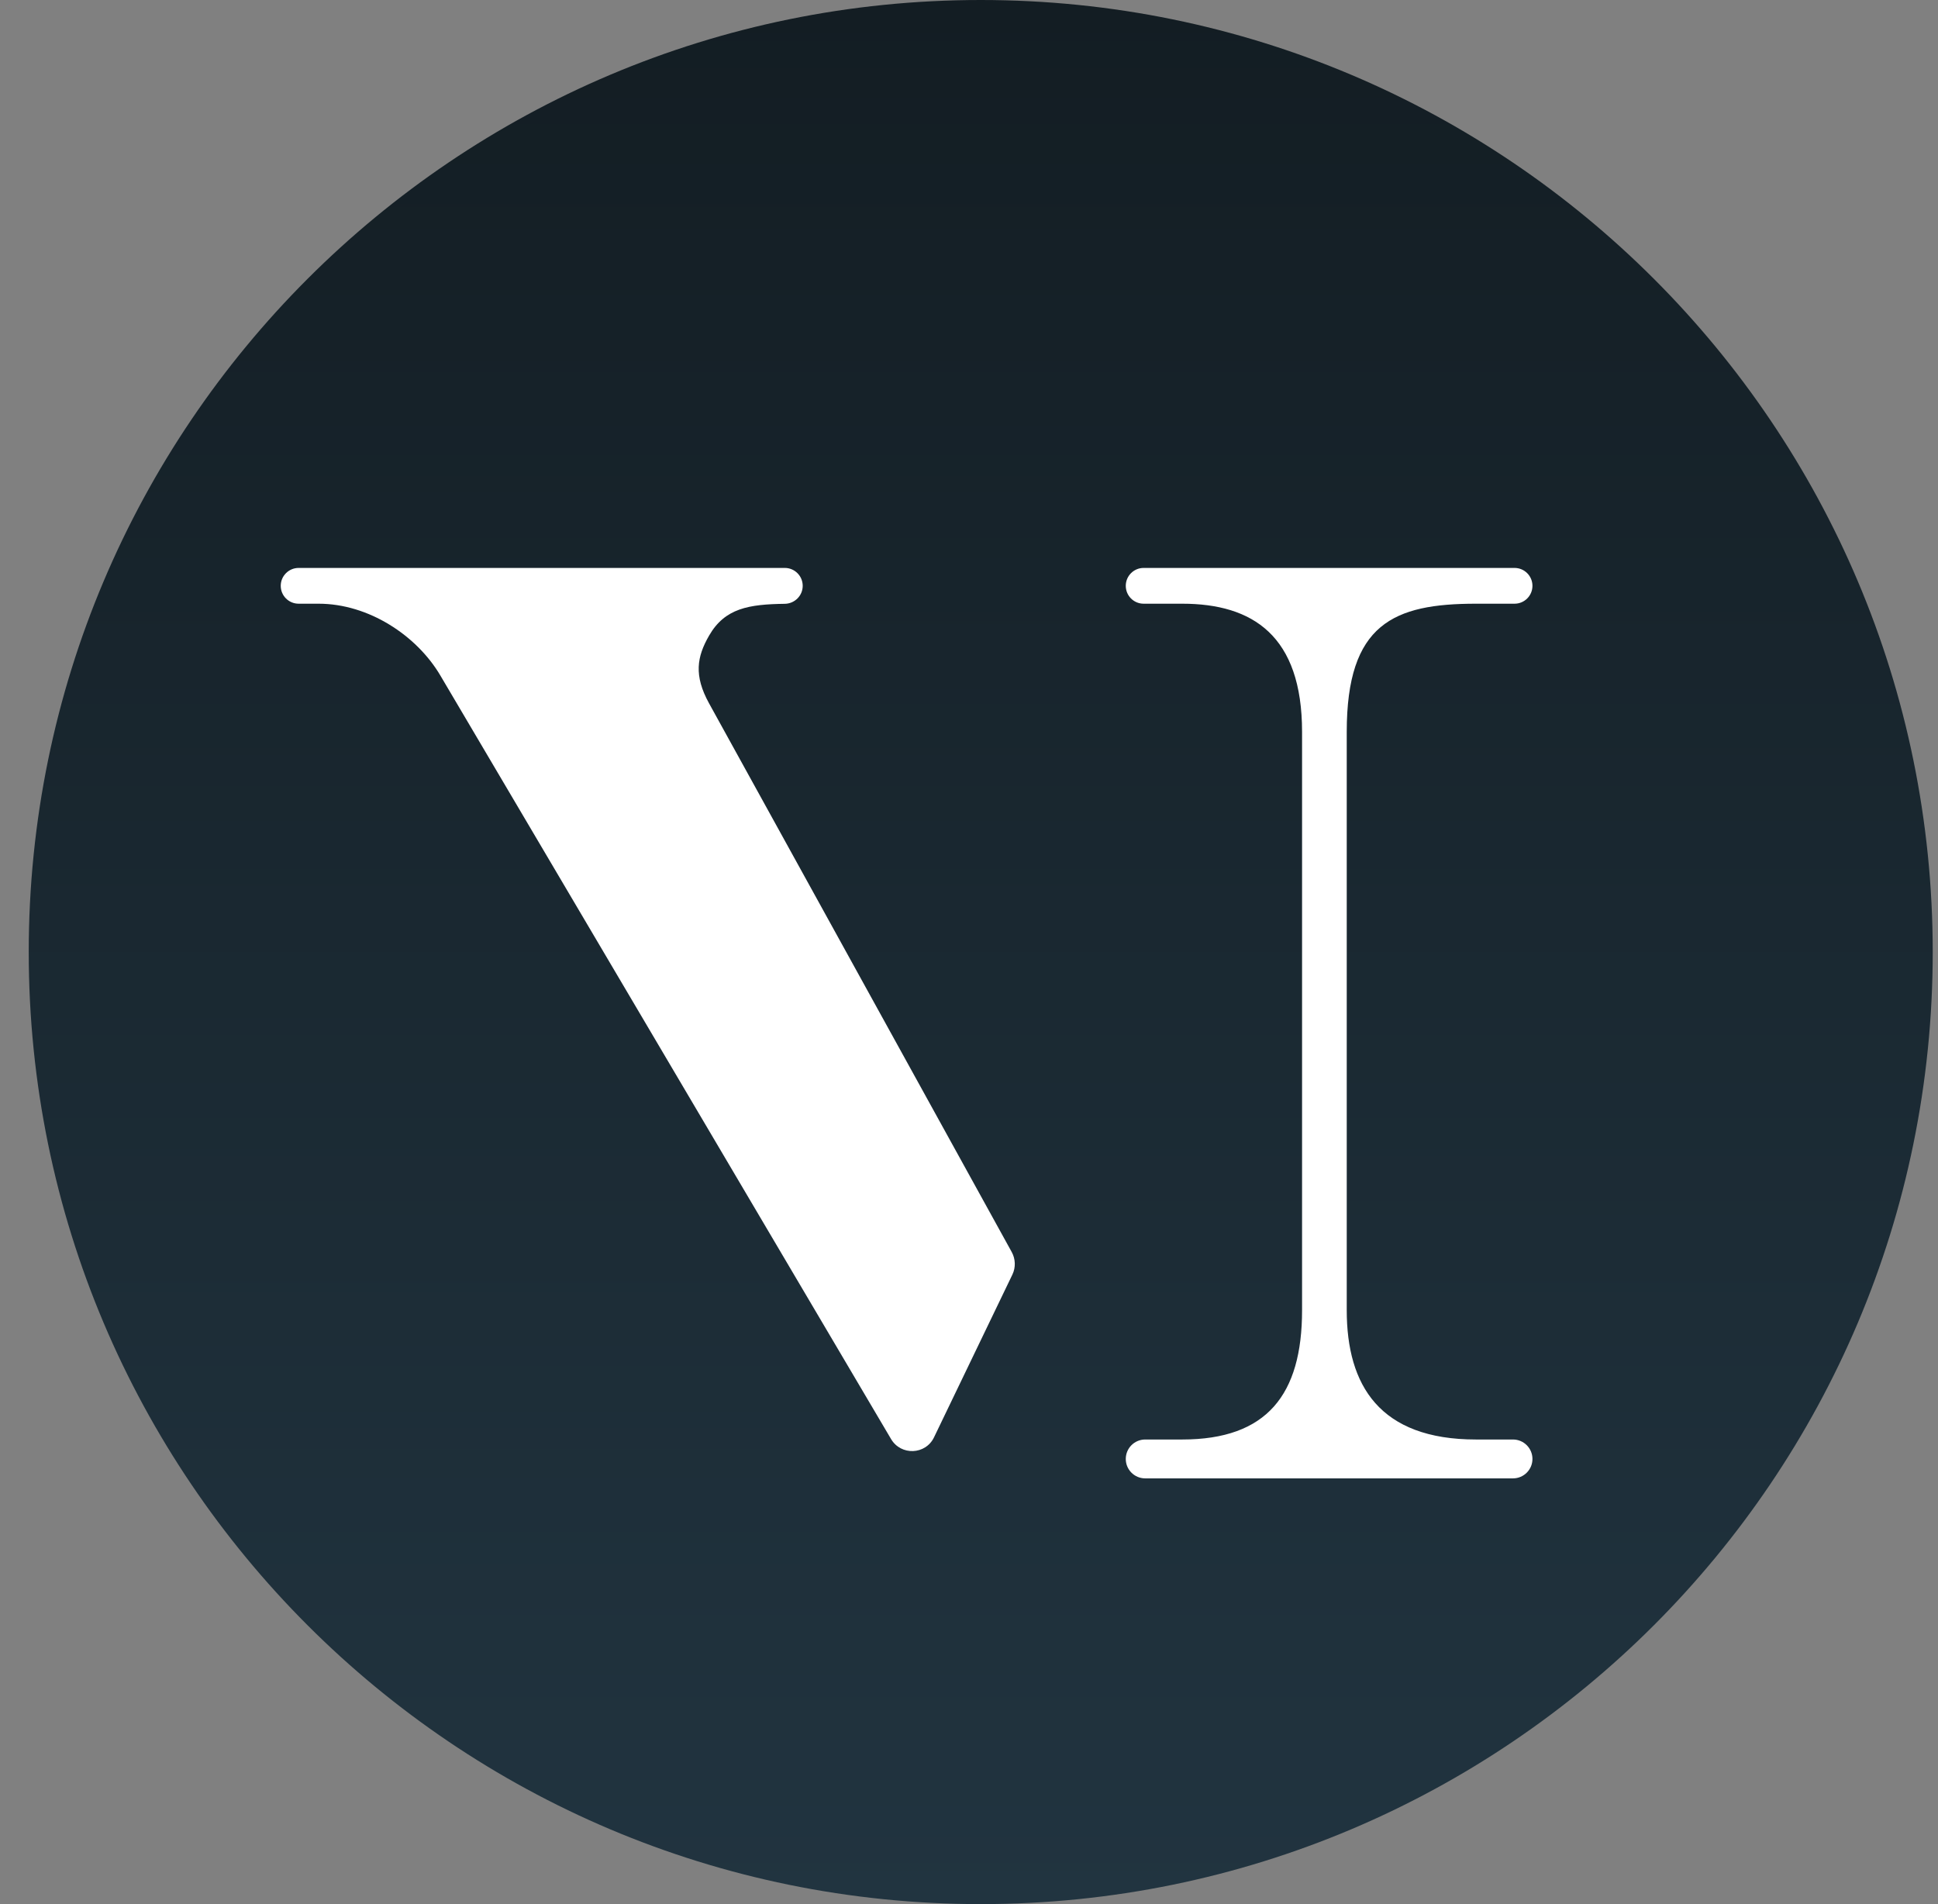 <svg width="57" height="56" viewBox="0 0 57 56" fill="none" xmlns="http://www.w3.org/2000/svg">
<rect x="0" y="0" width="57" height="56" fill="#808080" stroke="none"/>
<g clip-path="url(#clip0_3868_1382)">
<path d="M56.845 28C56.845 12.536 44.309 0 28.845 0C13.381 0 0.845 12.536 0.845 28C0.845 43.464 13.381 56 28.845 56C44.309 56 56.845 43.464 56.845 28Z" fill="url(#paint0_linear_3868_1382)"/>
<path d="M23.083 16.703H8.783C8.493 16.703 8.257 16.939 8.257 17.229C8.257 17.52 8.493 17.755 8.783 17.755H9.369C10.847 17.755 12.259 18.694 12.95 19.864L26.208 42.323C26.499 42.816 27.223 42.788 27.471 42.272L29.777 37.484C29.877 37.275 29.869 37.028 29.758 36.825L20.855 20.686C20.402 19.864 20.497 19.316 20.855 18.694C21.321 17.883 22.03 17.773 23.083 17.758C23.373 17.753 23.609 17.52 23.609 17.229C23.609 16.939 23.373 16.703 23.083 16.703Z" fill="white"/>
<path d="M34.77 17.755H33.636C33.346 17.755 33.111 17.52 33.111 17.229C33.111 16.939 33.346 16.703 33.636 16.703H44.546C44.836 16.703 45.072 16.939 45.072 17.229C45.072 17.52 44.836 17.755 44.546 17.755H43.413C40.992 17.755 39.61 18.344 39.61 21.525V38.533C39.61 40.746 40.578 42.336 43.413 42.336H44.5C44.816 42.336 45.072 42.592 45.072 42.908C45.072 43.223 44.816 43.479 44.5 43.479H33.682C33.366 43.479 33.111 43.223 33.111 42.908C33.111 42.592 33.366 42.336 33.682 42.336H34.77C37.259 42.336 38.296 41.022 38.296 38.533V21.525C38.296 18.694 36.844 17.755 34.77 17.755Z" fill="white"/>
</g>
<defs>
<linearGradient id="paint0_linear_3868_1382" x1="28.845" y1="0" x2="28.845" y2="56" gradientUnits="userSpaceOnUse">
<stop stop-color="#131D23"/>
<stop offset="1" stop-color="#213440"/>
</linearGradient>
<clipPath id="clip0_3868_1382">
<rect width="56" height="56" fill="white" transform="translate(0.845)"/>
</clipPath>
</defs>
</svg>
